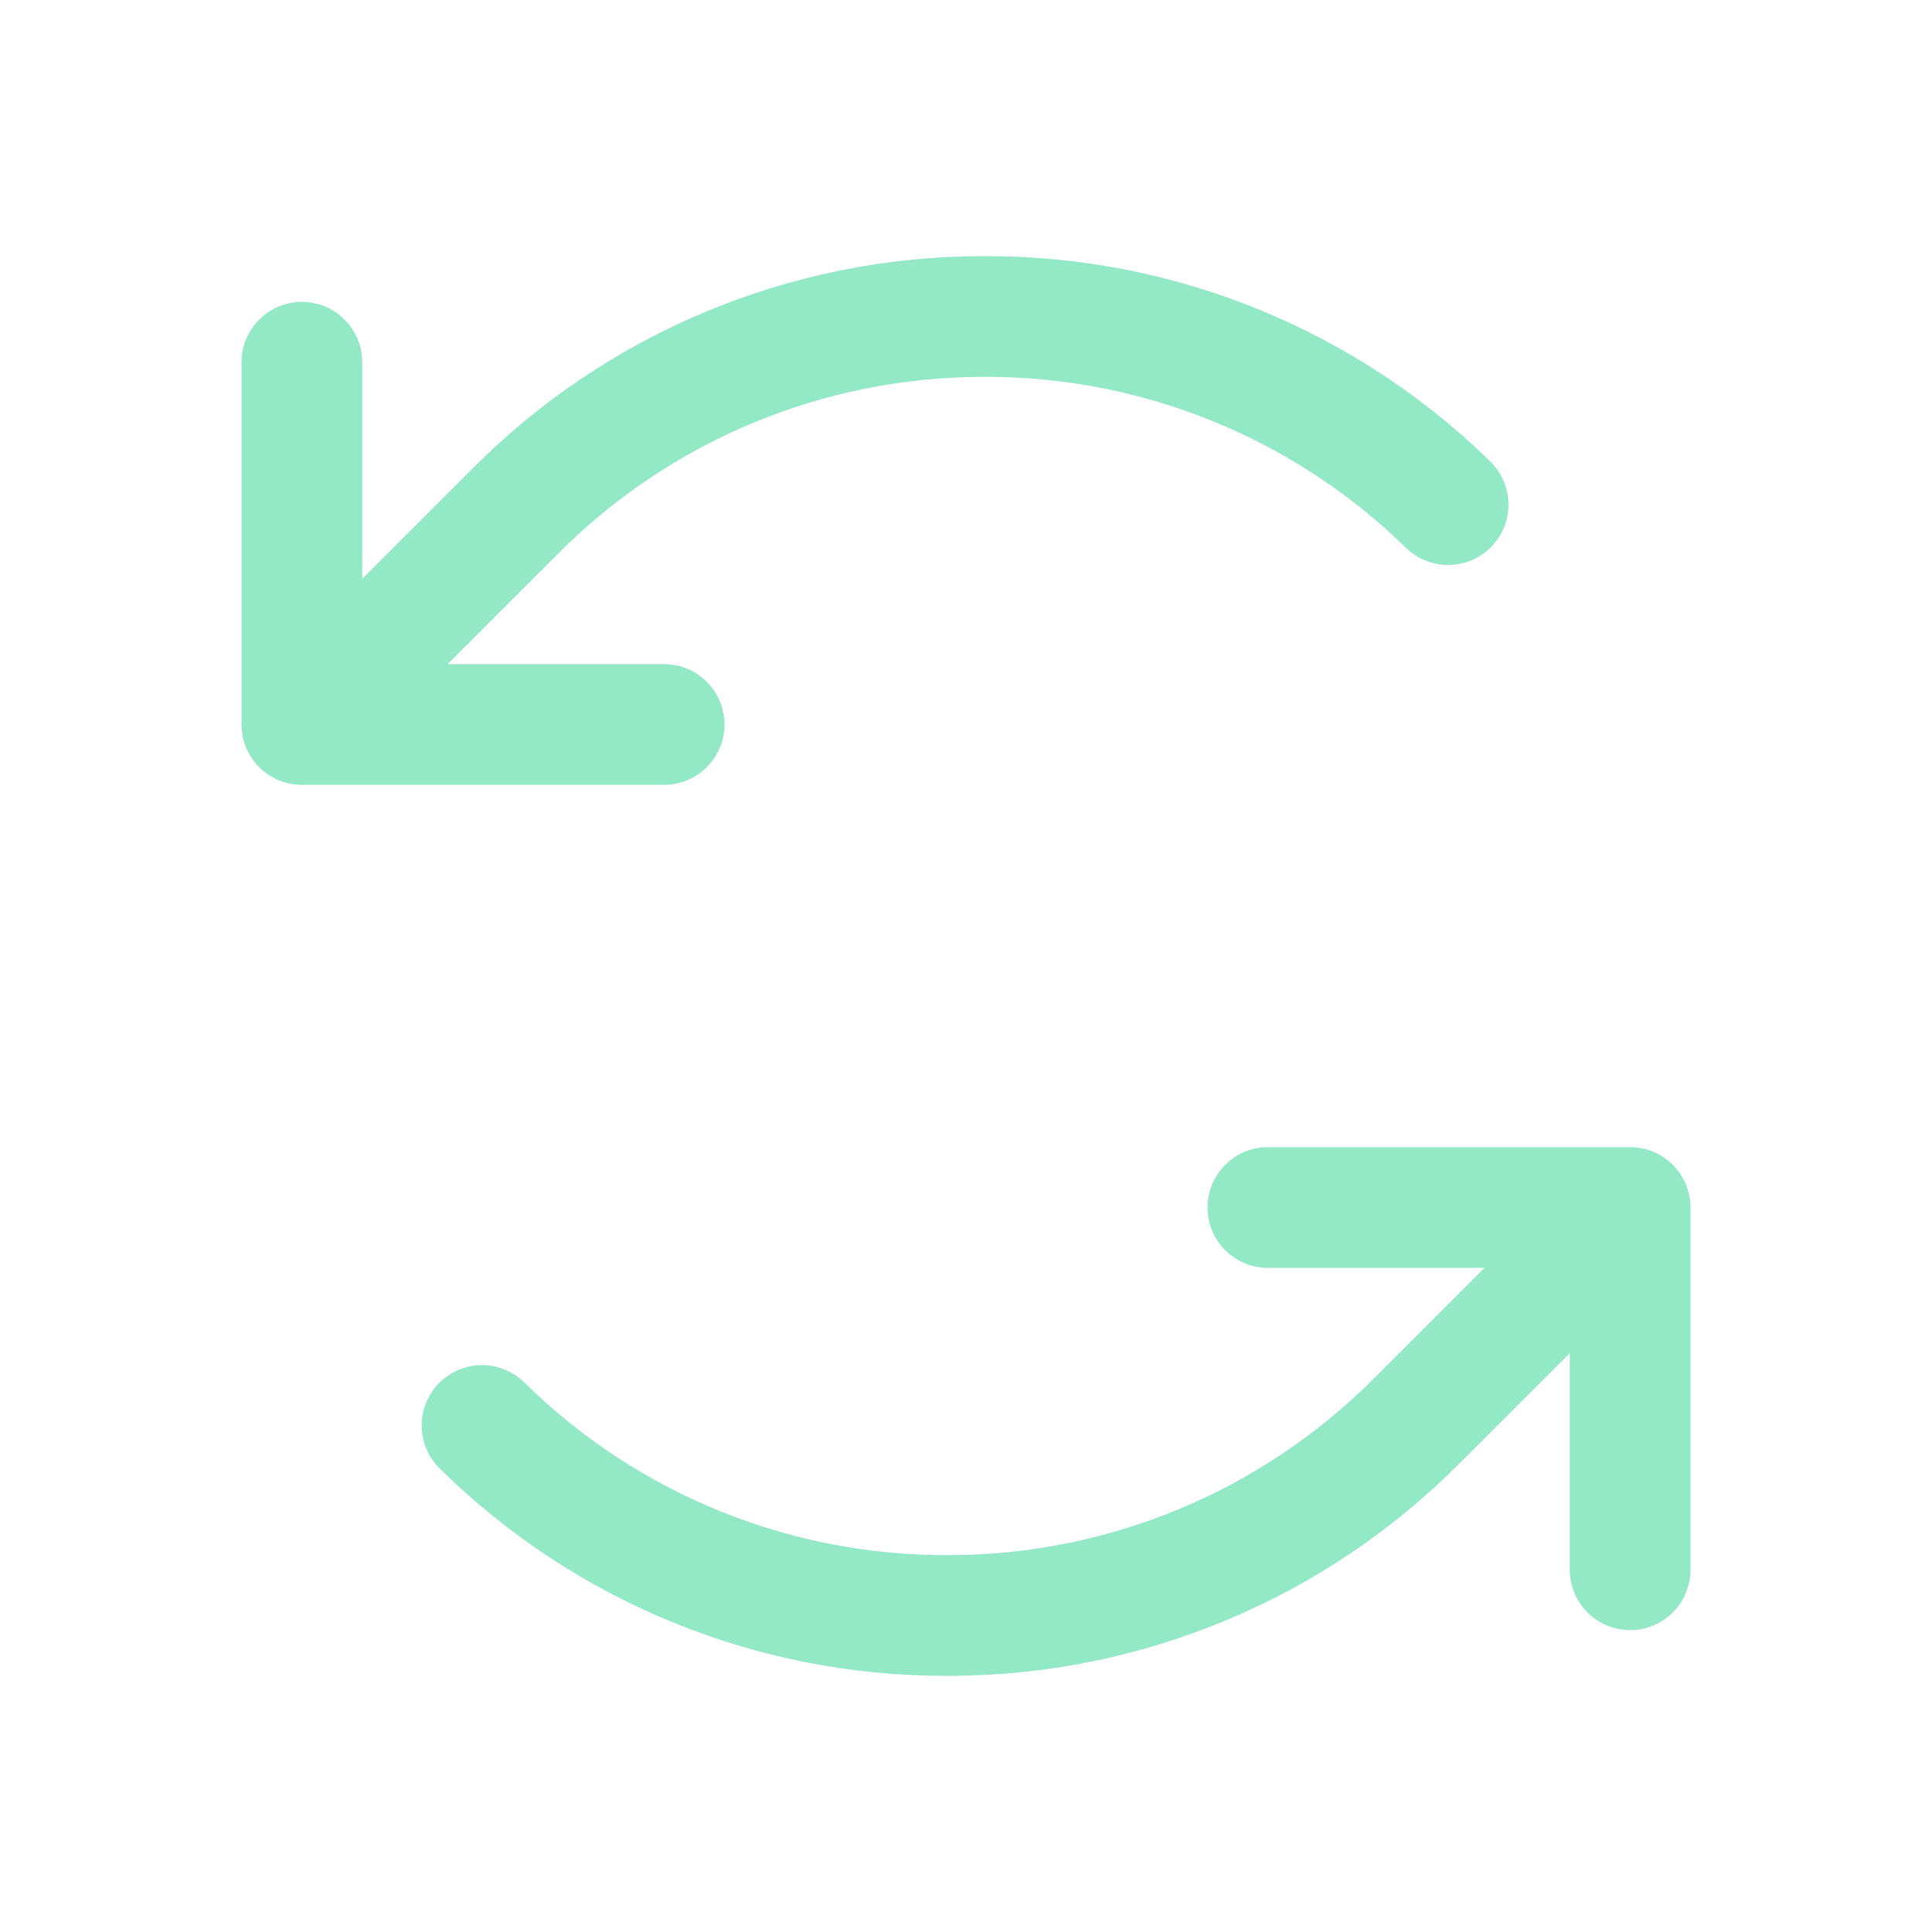 <svg xmlns="http://www.w3.org/2000/svg" width="64" height="64" viewBox="0 0 64 64" fill="none"><g id="ArrowsCounterClockwise"><path id="Vector" d="M22 26H10C9.47 26 8.961 25.79 8.586 25.415C8.211 25.04 8 24.531 8 24V12C8 11.47 8.211 10.961 8.586 10.586C8.961 10.211 9.47 10 10 10C10.53 10 11.039 10.211 11.414 10.586C11.789 10.961 12 11.47 12 12V19.173L15.658 15.515C20.118 11.032 26.176 8.504 32.5 8.485H32.633C38.903 8.469 44.927 10.924 49.4 15.318C49.765 15.692 49.97 16.193 49.97 16.716C49.97 17.238 49.765 17.74 49.4 18.114C49.035 18.488 48.538 18.703 48.016 18.715C47.493 18.727 46.987 18.535 46.605 18.178C42.877 14.518 37.857 12.473 32.633 12.485H32.52C27.25 12.502 22.203 14.608 18.485 18.343L14.828 22H22C22.53 22 23.039 22.211 23.414 22.586C23.789 22.961 24 23.47 24 24C24 24.531 23.789 25.04 23.414 25.415C23.039 25.79 22.53 26 22 26ZM54 38H42C41.47 38 40.961 38.211 40.586 38.586C40.211 38.961 40 39.47 40 40C40 40.531 40.211 41.04 40.586 41.415C40.961 41.79 41.47 42 42 42H49.172L45.515 45.658C41.798 49.392 36.751 51.498 31.483 51.515H31.37C26.145 51.528 21.126 49.483 17.398 45.823C17.211 45.632 16.989 45.481 16.743 45.378C16.497 45.274 16.234 45.221 15.967 45.221C15.701 45.221 15.437 45.274 15.191 45.378C14.946 45.481 14.723 45.633 14.537 45.823C14.351 46.014 14.204 46.24 14.107 46.487C14.009 46.735 13.962 47 13.968 47.267C13.974 47.533 14.033 47.796 14.142 48.039C14.251 48.282 14.408 48.501 14.602 48.683C19.076 53.077 25.1 55.532 31.37 55.515H31.5C37.823 55.496 43.88 52.968 48.34 48.485L52 44.828V52C52 52.531 52.211 53.04 52.586 53.415C52.961 53.79 53.47 54 54 54C54.53 54 55.039 53.79 55.414 53.415C55.789 53.04 56 52.531 56 52V40C56 39.47 55.789 38.961 55.414 38.586C55.039 38.211 54.53 38 54 38Z" fill="#93E9C5"></path></g></svg>